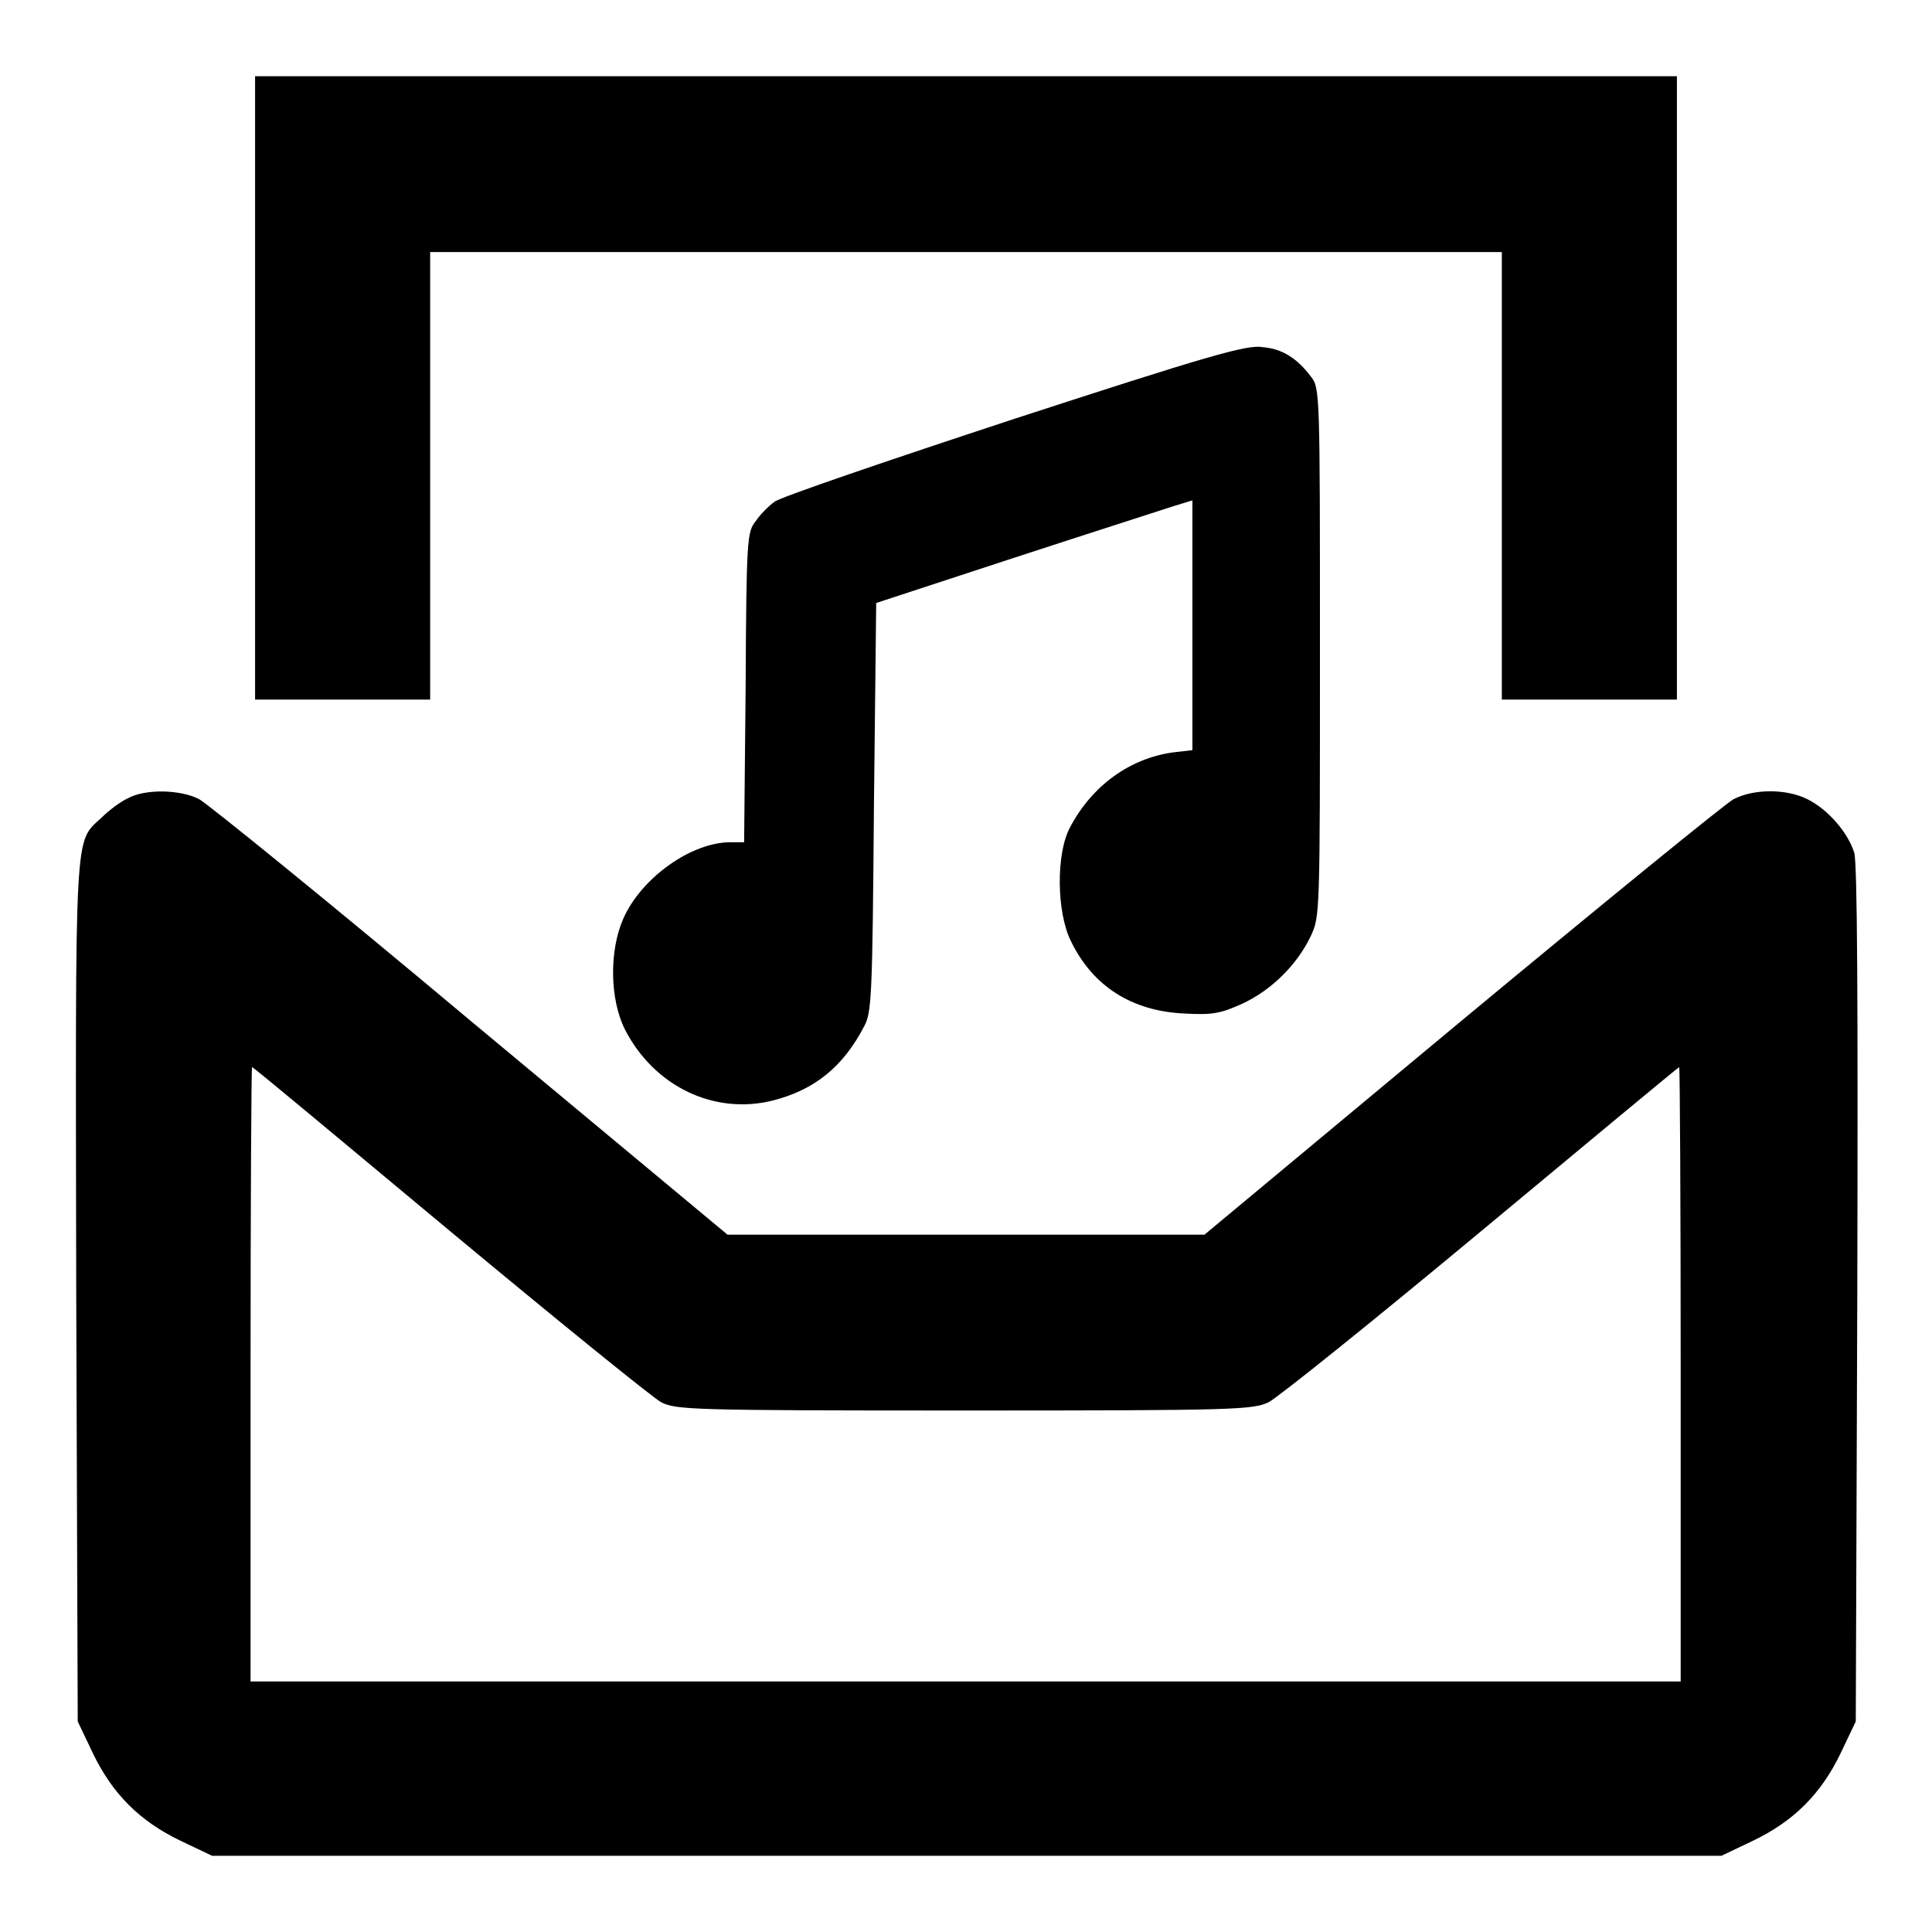 <?xml version="1.0" encoding="utf-8"?>
<!-- Svg Vector Icons : http://www.onlinewebfonts.com/icon -->
<!DOCTYPE svg PUBLIC "-//W3C//DTD SVG 1.1//EN" "http://www.w3.org/Graphics/SVG/1.1/DTD/svg11.dtd">
<svg version="1.1" xmlns="http://www.w3.org/2000/svg" xmlns:xlink="http://www.w3.org/1999/xlink" x="0px" y="0px" viewBox="0 0 256 256" enable-background="new 0 0 256 256" xml:space="preserve">
<g><g><g><path fill="#000000" d="M33.8,51.4v41.3h11.6h11.6V63V33.4H128H199V63v29.7h11.6h11.6V51.4V10.1H128H33.8V51.4z"/><path fill="#000000" d="M134.4,55.5c-16.7,5.5-31.1,10.4-31.8,11c-0.8,0.6-1.9,1.7-2.5,2.6c-1.1,1.4-1.2,2.3-1.3,22l-0.2,20.5h-1.8c-5.2,0-11.8,4.7-14.2,10.1c-1.9,4.3-1.8,10.7,0.2,14.7c3.9,7.6,11.9,11.4,19.7,9.4c5.4-1.4,9.2-4.4,12-9.8c1-1.8,1.1-3.9,1.3-29l0.3-27.1l18.3-6c10.1-3.3,19.5-6.3,21-6.8l2.6-0.8v16.5v16.6l-2.6,0.3c-5.7,0.8-10.7,4.4-13.6,9.9c-1.9,3.5-1.8,11.3,0.1,15.1c2.9,6,8.1,9.3,15.1,9.6c3.7,0.2,4.7,0,7.6-1.3c3.9-1.8,7.3-5.2,9.1-9c1.2-2.6,1.2-2.9,1.2-37.6c0-34.5,0-35-1.2-36.5c-1.8-2.4-3.8-3.7-6.4-3.9C165.3,45.6,159.6,47.3,134.4,55.5z"/><path fill="#000000" d="M16.9,105.8c-0.9,0.4-2.5,1.6-3.4,2.5c-3.7,3.5-3.5,0.2-3.4,63l0.2,56.8l2,4.2c2.6,5.4,6.2,9,11.6,11.6l4.2,2h100h100l4.2-2c5.4-2.6,9-6.2,11.6-11.6l2-4.2l0.2-56.5c0.1-39.9,0-57.1-0.4-58.6c-0.8-2.6-3.4-5.7-6.2-7.1c-2.8-1.4-7.1-1.4-9.8,0c-1.1,0.6-17.3,13.8-36.1,29.4l-34,28.3H128H96.4l-34-28.3c-18.6-15.6-34.9-28.8-36-29.4C23.9,104.6,19.2,104.5,16.9,105.8z M59.6,163.1c14.3,11.9,26.9,22.1,28,22.7c2,1,3.7,1.1,40.2,1.1c36,0,38.2-0.1,40.3-1.1c1.2-0.6,13.9-10.8,28.2-22.7c14.3-11.9,26.1-21.7,26.2-21.7c0.1,0,0.2,18.3,0.2,40.7v40.7H128H33.2v-40.7c0-22.4,0.1-40.7,0.2-40.7C33.6,141.4,45.3,151.2,59.6,163.1z"/></g></g></g>
</svg>